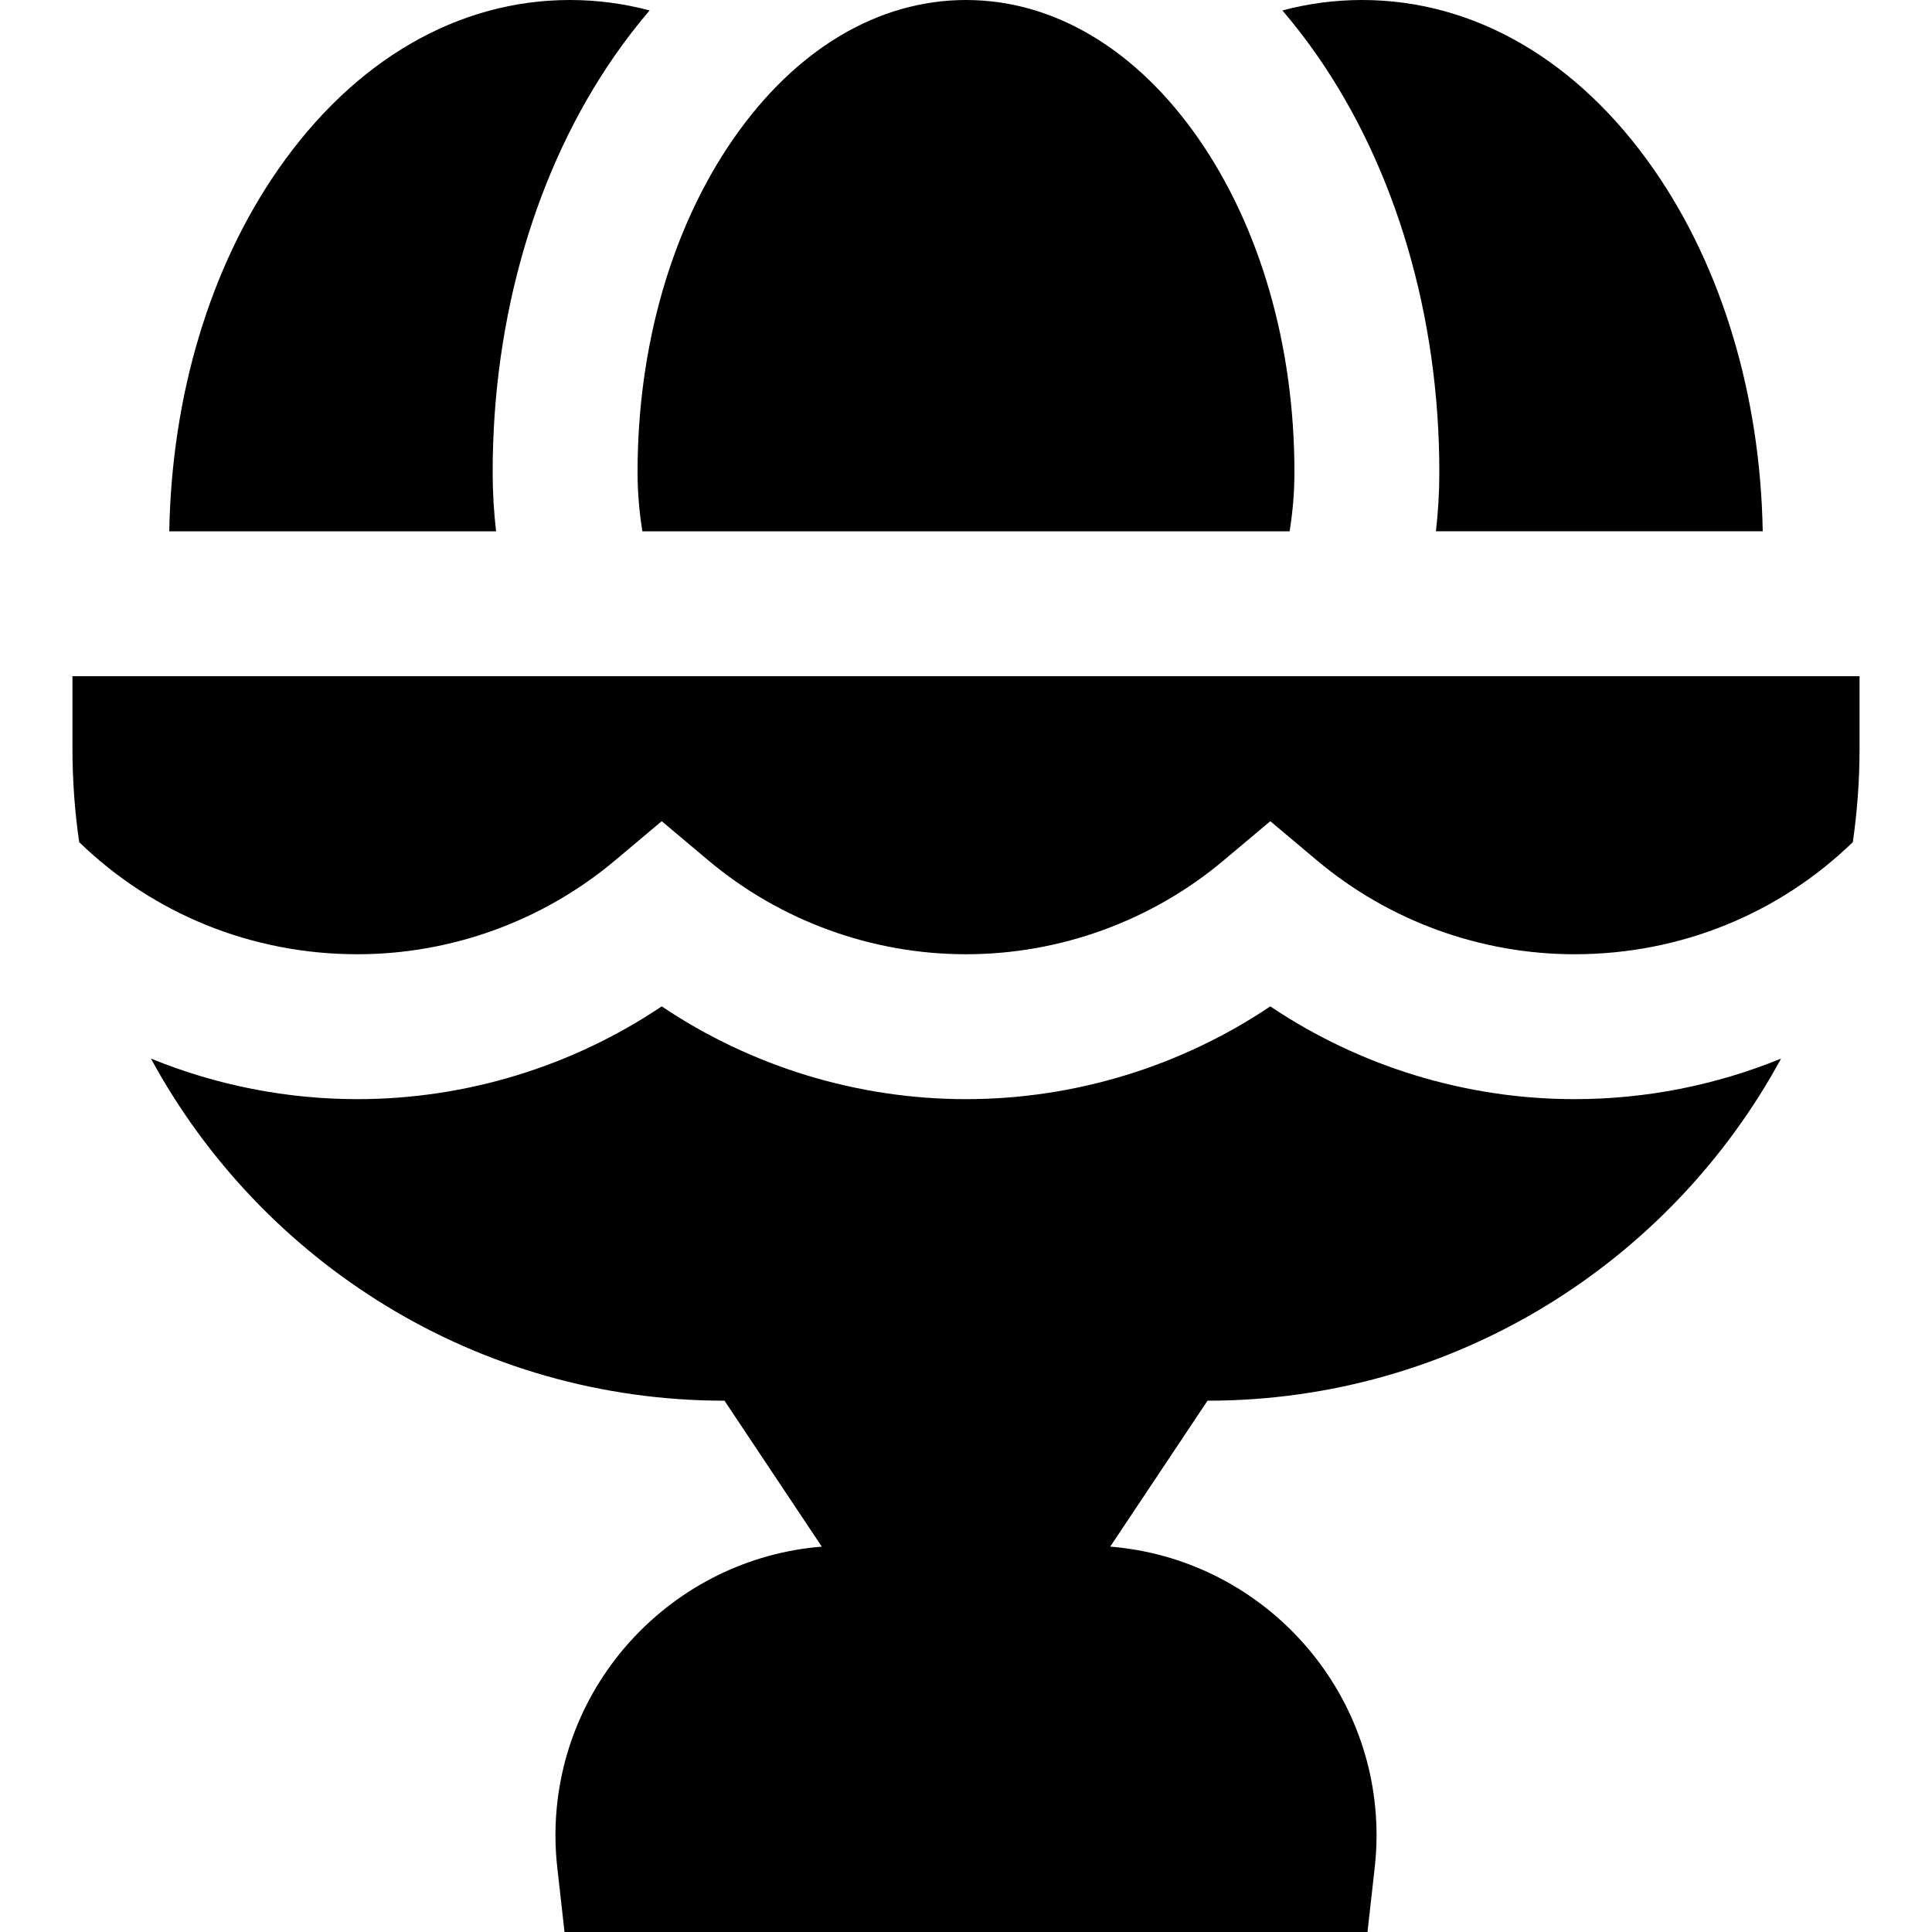 <?xml version="1.0" encoding="iso-8859-1"?>
<!-- Uploaded to: SVG Repo, www.svgrepo.com, Generator: SVG Repo Mixer Tools -->
<svg fill="#000000" height="800px" width="800px" version="1.1" id="Layer_1" xmlns="http://www.w3.org/2000/svg" xmlns:xlink="http://www.w3.org/1999/xlink" 
	 viewBox="0 0 512 512" xml:space="preserve">
<g>
	<g>
		<path d="M172.147,2.767C165.292,0.942,158.232,0,151.04,0c-29.719,0-57.174,15.94-77.308,44.882
			C55.663,70.856,45.487,104.803,44.86,140.8h86.604c-0.591-5.143-0.904-10.373-0.904-15.68c0-41.185,11.496-80.394,32.37-110.401
			C165.866,10.499,168.942,6.515,172.147,2.767z"/>
	</g>
</g>
<g>
	<g>
		<path d="M467.14,140.8c-0.627-35.997-10.803-69.944-28.872-95.918C418.134,15.94,390.679,0,360.96,0
			c-7.192,0-14.252,0.942-21.107,2.767c3.205,3.748,6.282,7.73,9.217,11.951c20.874,30.007,32.37,69.216,32.37,110.401
			c0,5.307-0.312,10.537-0.904,15.68H467.14z"/>
	</g>
</g>
<g>
	<g>
		<path d="M317.547,36.646C301.106,13.015,279.249,0,256,0c-23.249,0-45.106,13.015-61.548,36.648
			C178.013,60.28,168.96,91.701,168.96,125.12c0,5.347,0.453,10.581,1.277,15.68h171.525c0.826-5.099,1.277-10.333,1.277-15.68
			C343.04,91.701,333.987,60.28,317.547,36.646z"/>
	</g>
</g>
<g>
	<g>
		<path d="M19.2,179.2v19.2c0,8.41,0.616,16.678,1.783,24.772c19.512,18.934,45.629,29.713,73.737,29.713
			c24.946,0,49.198-8.835,68.288-24.878l12.352-10.38l12.352,10.38c19.09,16.042,43.341,24.878,68.288,24.878
			s49.198-8.835,68.288-24.878l12.352-10.38l12.352,10.38c19.09,16.042,43.341,24.878,68.288,24.878
			c28.108,0,54.225-10.78,73.737-29.714c1.167-8.092,1.783-16.361,1.783-24.771v-19.2H19.2z"/>
	</g>
</g>
<g>
	<g>
		<path d="M471.997,280.539c-17.28,7.06-35.884,10.746-54.717,10.746c-28.791,0-56.909-8.646-80.64-24.584
			c-23.731,15.937-51.849,24.584-80.64,24.584s-56.909-8.646-80.64-24.584c-23.731,15.937-51.849,24.584-80.64,24.584
			c-18.834,0-37.437-3.686-54.717-10.747C69.272,334.487,126.428,371.2,192,371.2l25.783,38.674
			c-39.45,3.178-70.583,36.274-70.583,76.526c0,2.789,0.164,5.663,0.488,8.543L149.603,512h212.795l1.915-17.057
			c0.324-2.88,0.488-5.754,0.488-8.543c0-40.252-31.135-73.348-70.583-76.526L320,371.2
			C385.572,371.2,442.728,334.487,471.997,280.539z"/>
	</g>
</g>
</svg>